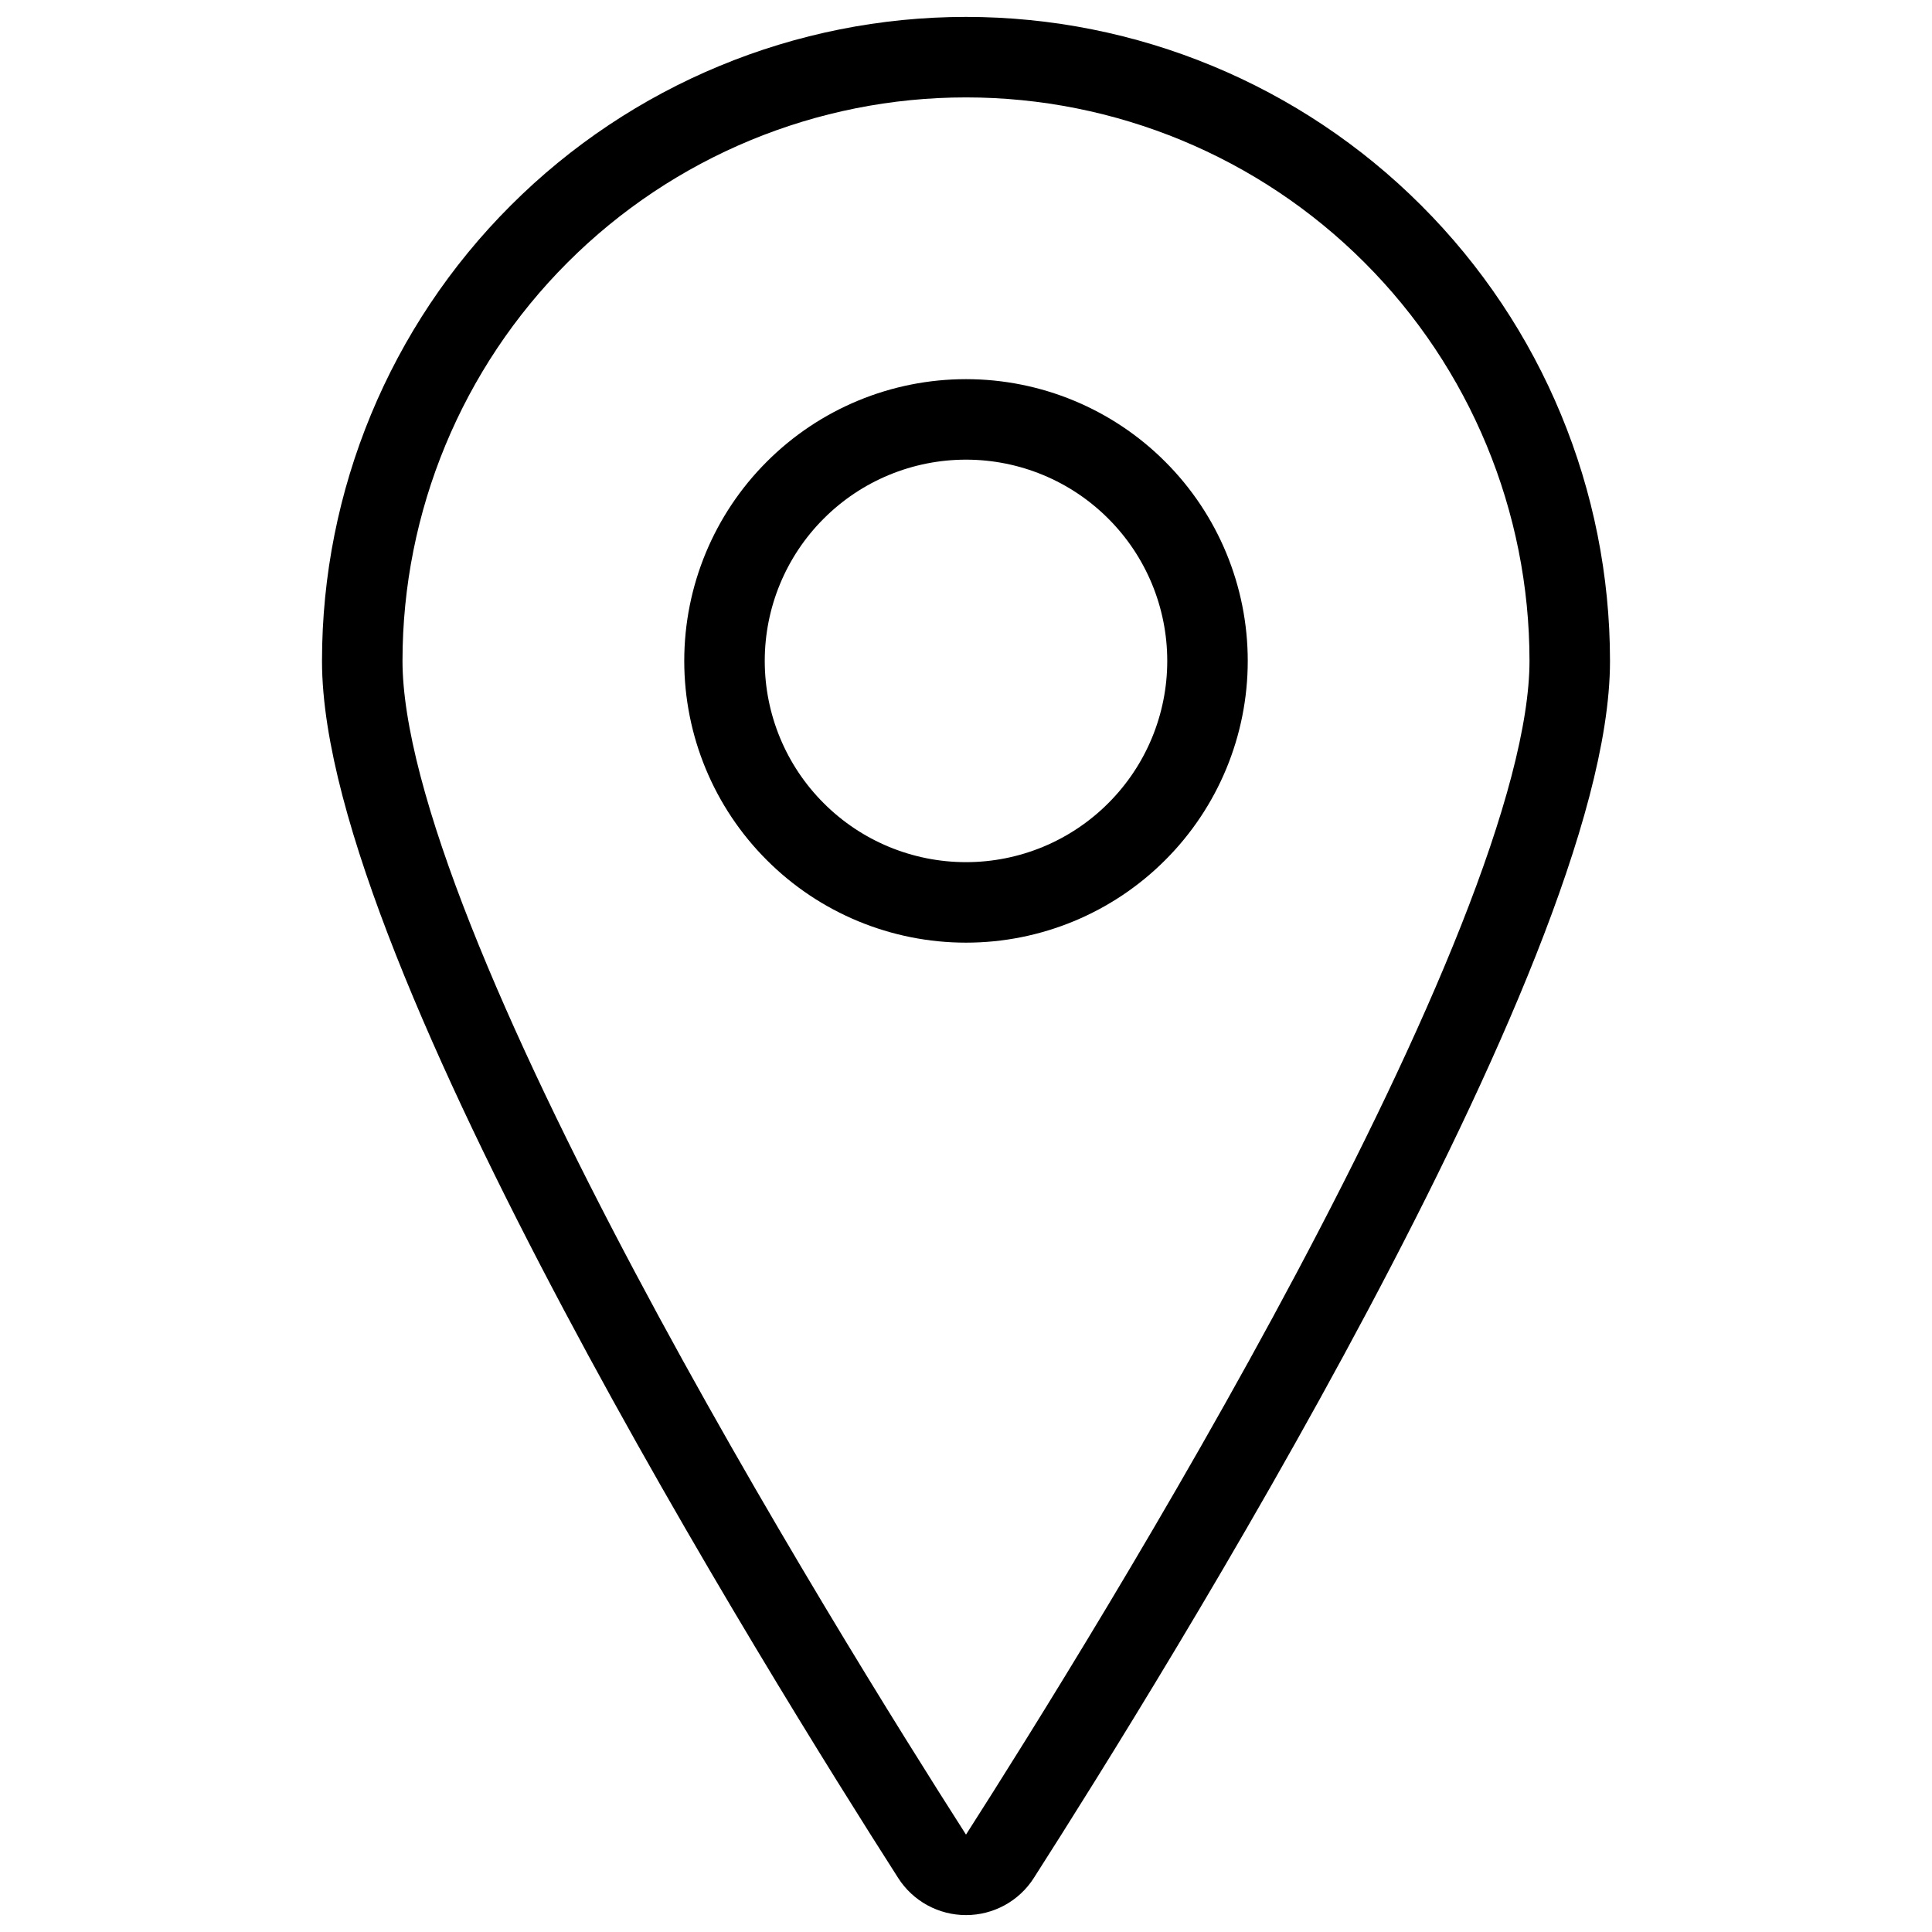 <?xml version="1.0" encoding="UTF-8"?> <svg xmlns="http://www.w3.org/2000/svg" width="24" height="24" viewBox="0 0 24 24" fill="none"><path d="M12 0.71C13.989 0.71 15.897 1.5 17.303 2.907C18.71 4.313 19.5 6.221 19.5 8.21C19.5 11.757 14 20.591 12.421 23.06C12.376 23.131 12.313 23.189 12.24 23.229C12.166 23.269 12.084 23.29 12 23.29C11.916 23.29 11.834 23.269 11.76 23.229C11.687 23.189 11.624 23.131 11.579 23.06C10 20.592 4.5 11.757 4.5 8.21C4.5 6.221 5.29 4.313 6.697 2.907C8.103 1.5 10.011 0.71 12 0.71V0.71Z" stroke="black" stroke-linecap="round" stroke-linejoin="round"></path><path d="M9 8.21C9 9.006 9.316 9.769 9.879 10.331C10.441 10.894 11.204 11.21 12 11.21C12.796 11.21 13.559 10.894 14.121 10.331C14.684 9.769 15 9.006 15 8.21C15 7.414 14.684 6.651 14.121 6.089C13.559 5.526 12.796 5.21 12 5.21C11.204 5.21 10.441 5.526 9.879 6.089C9.316 6.651 9 7.414 9 8.21Z" stroke="black" stroke-linecap="round" stroke-linejoin="round"></path></svg> 
